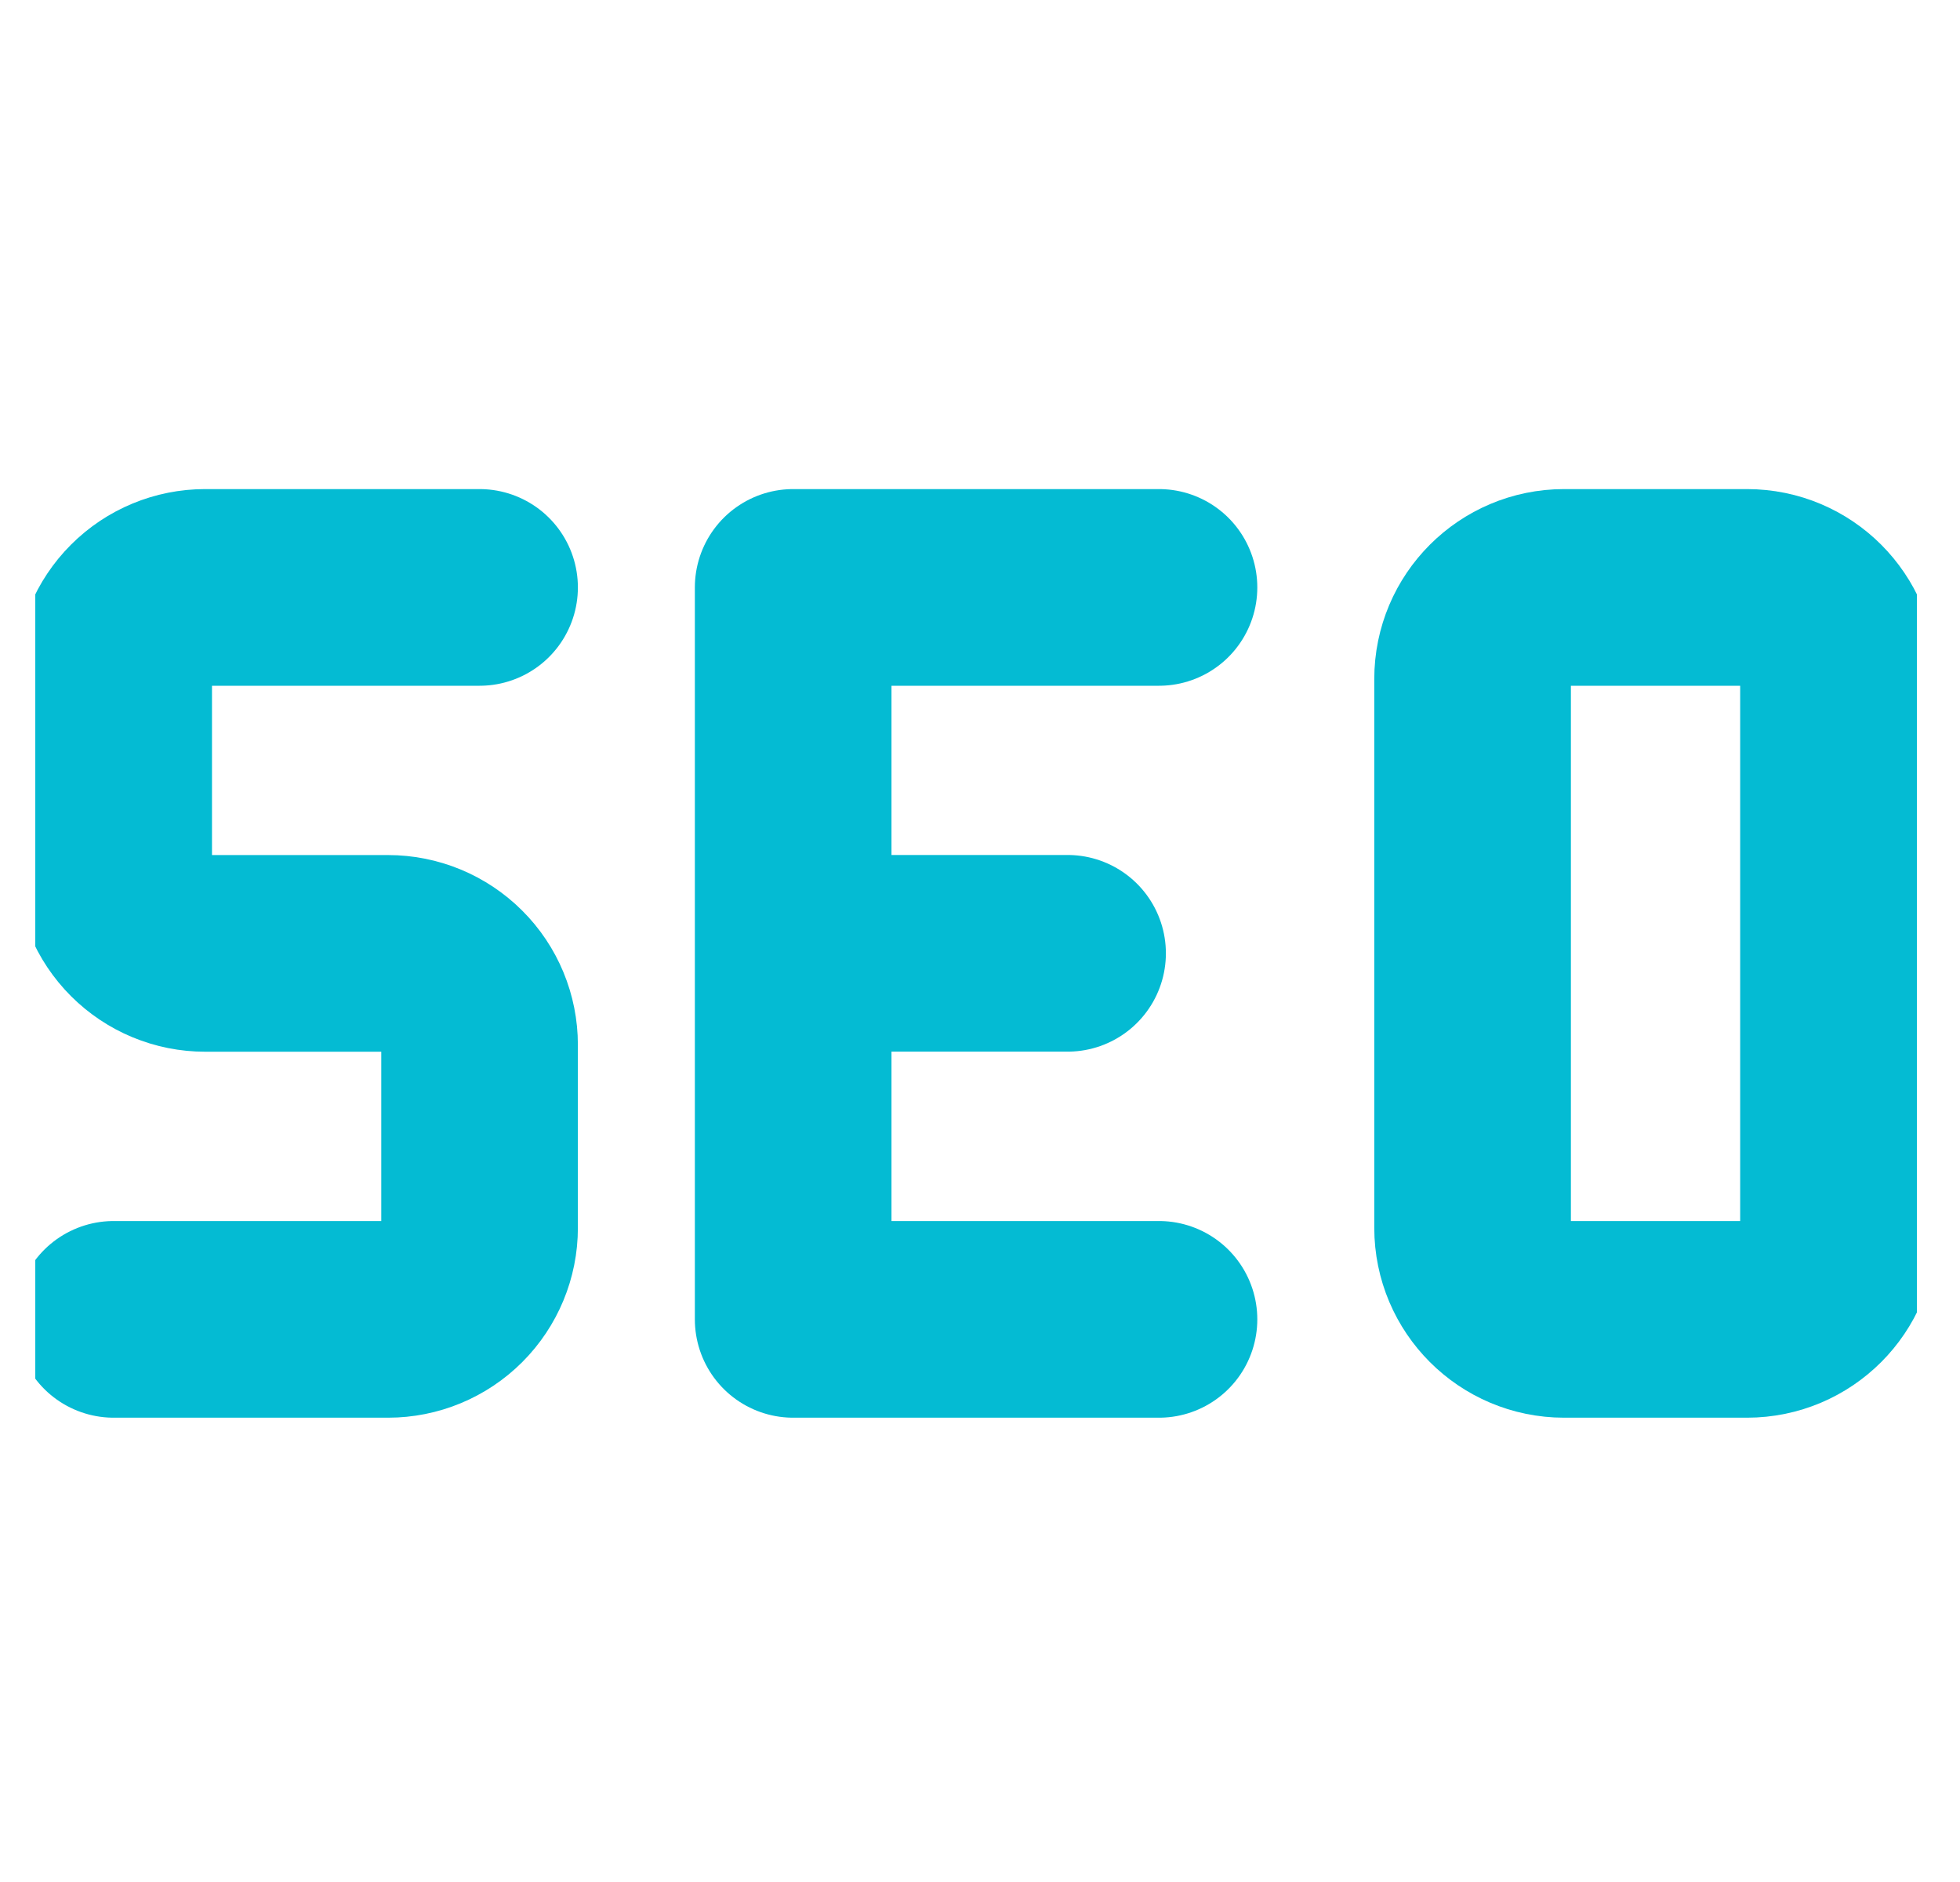 <svg width="25" height="24" viewBox="0 0 25 24" fill="none" xmlns="http://www.w3.org/2000/svg">
<g clip-path="url(#clip0_73_404)">
<path d="M6.117 7.491H2.617C2.307 7.491 2.011 7.614 1.792 7.833C1.573 8.052 1.45 8.348 1.45 8.658V10.991C1.45 11.301 1.573 11.597 1.792 11.816C2.011 12.035 2.307 12.158 2.617 12.158H4.95C5.259 12.158 5.556 12.281 5.775 12.5C5.994 12.718 6.117 13.015 6.117 13.325V15.658C6.117 15.967 5.994 16.264 5.775 16.483C5.556 16.702 5.259 16.825 4.95 16.825H1.45" stroke="#04BBD3" stroke-width="2.508" stroke-linecap="round" stroke-linejoin="round"/>
<path d="M14.783 16.825H10.117V7.491H14.783" stroke="#04BBD3" stroke-width="2.508" stroke-linecap="round" stroke-linejoin="round"/>
<path d="M22.283 7.491H19.95C19.306 7.491 18.783 8.014 18.783 8.658V15.658C18.783 16.302 19.306 16.825 19.95 16.825H22.283C22.928 16.825 23.45 16.302 23.45 15.658V8.658C23.45 8.014 22.928 7.491 22.283 7.491Z" stroke="#04BBD3" stroke-width="2.508" stroke-linecap="round" stroke-linejoin="round"/>
<path d="M11.283 12.157H13.617" stroke="#04BBD3" stroke-width="2.508" stroke-linecap="round" stroke-linejoin="round"/>
</g>
<defs>
<clipPath id="clip0_73_404">
<rect width="24" height="23.333" fill="white" transform="translate(0.45 0.491)"/>
</clipPath>
</defs>
</svg>
